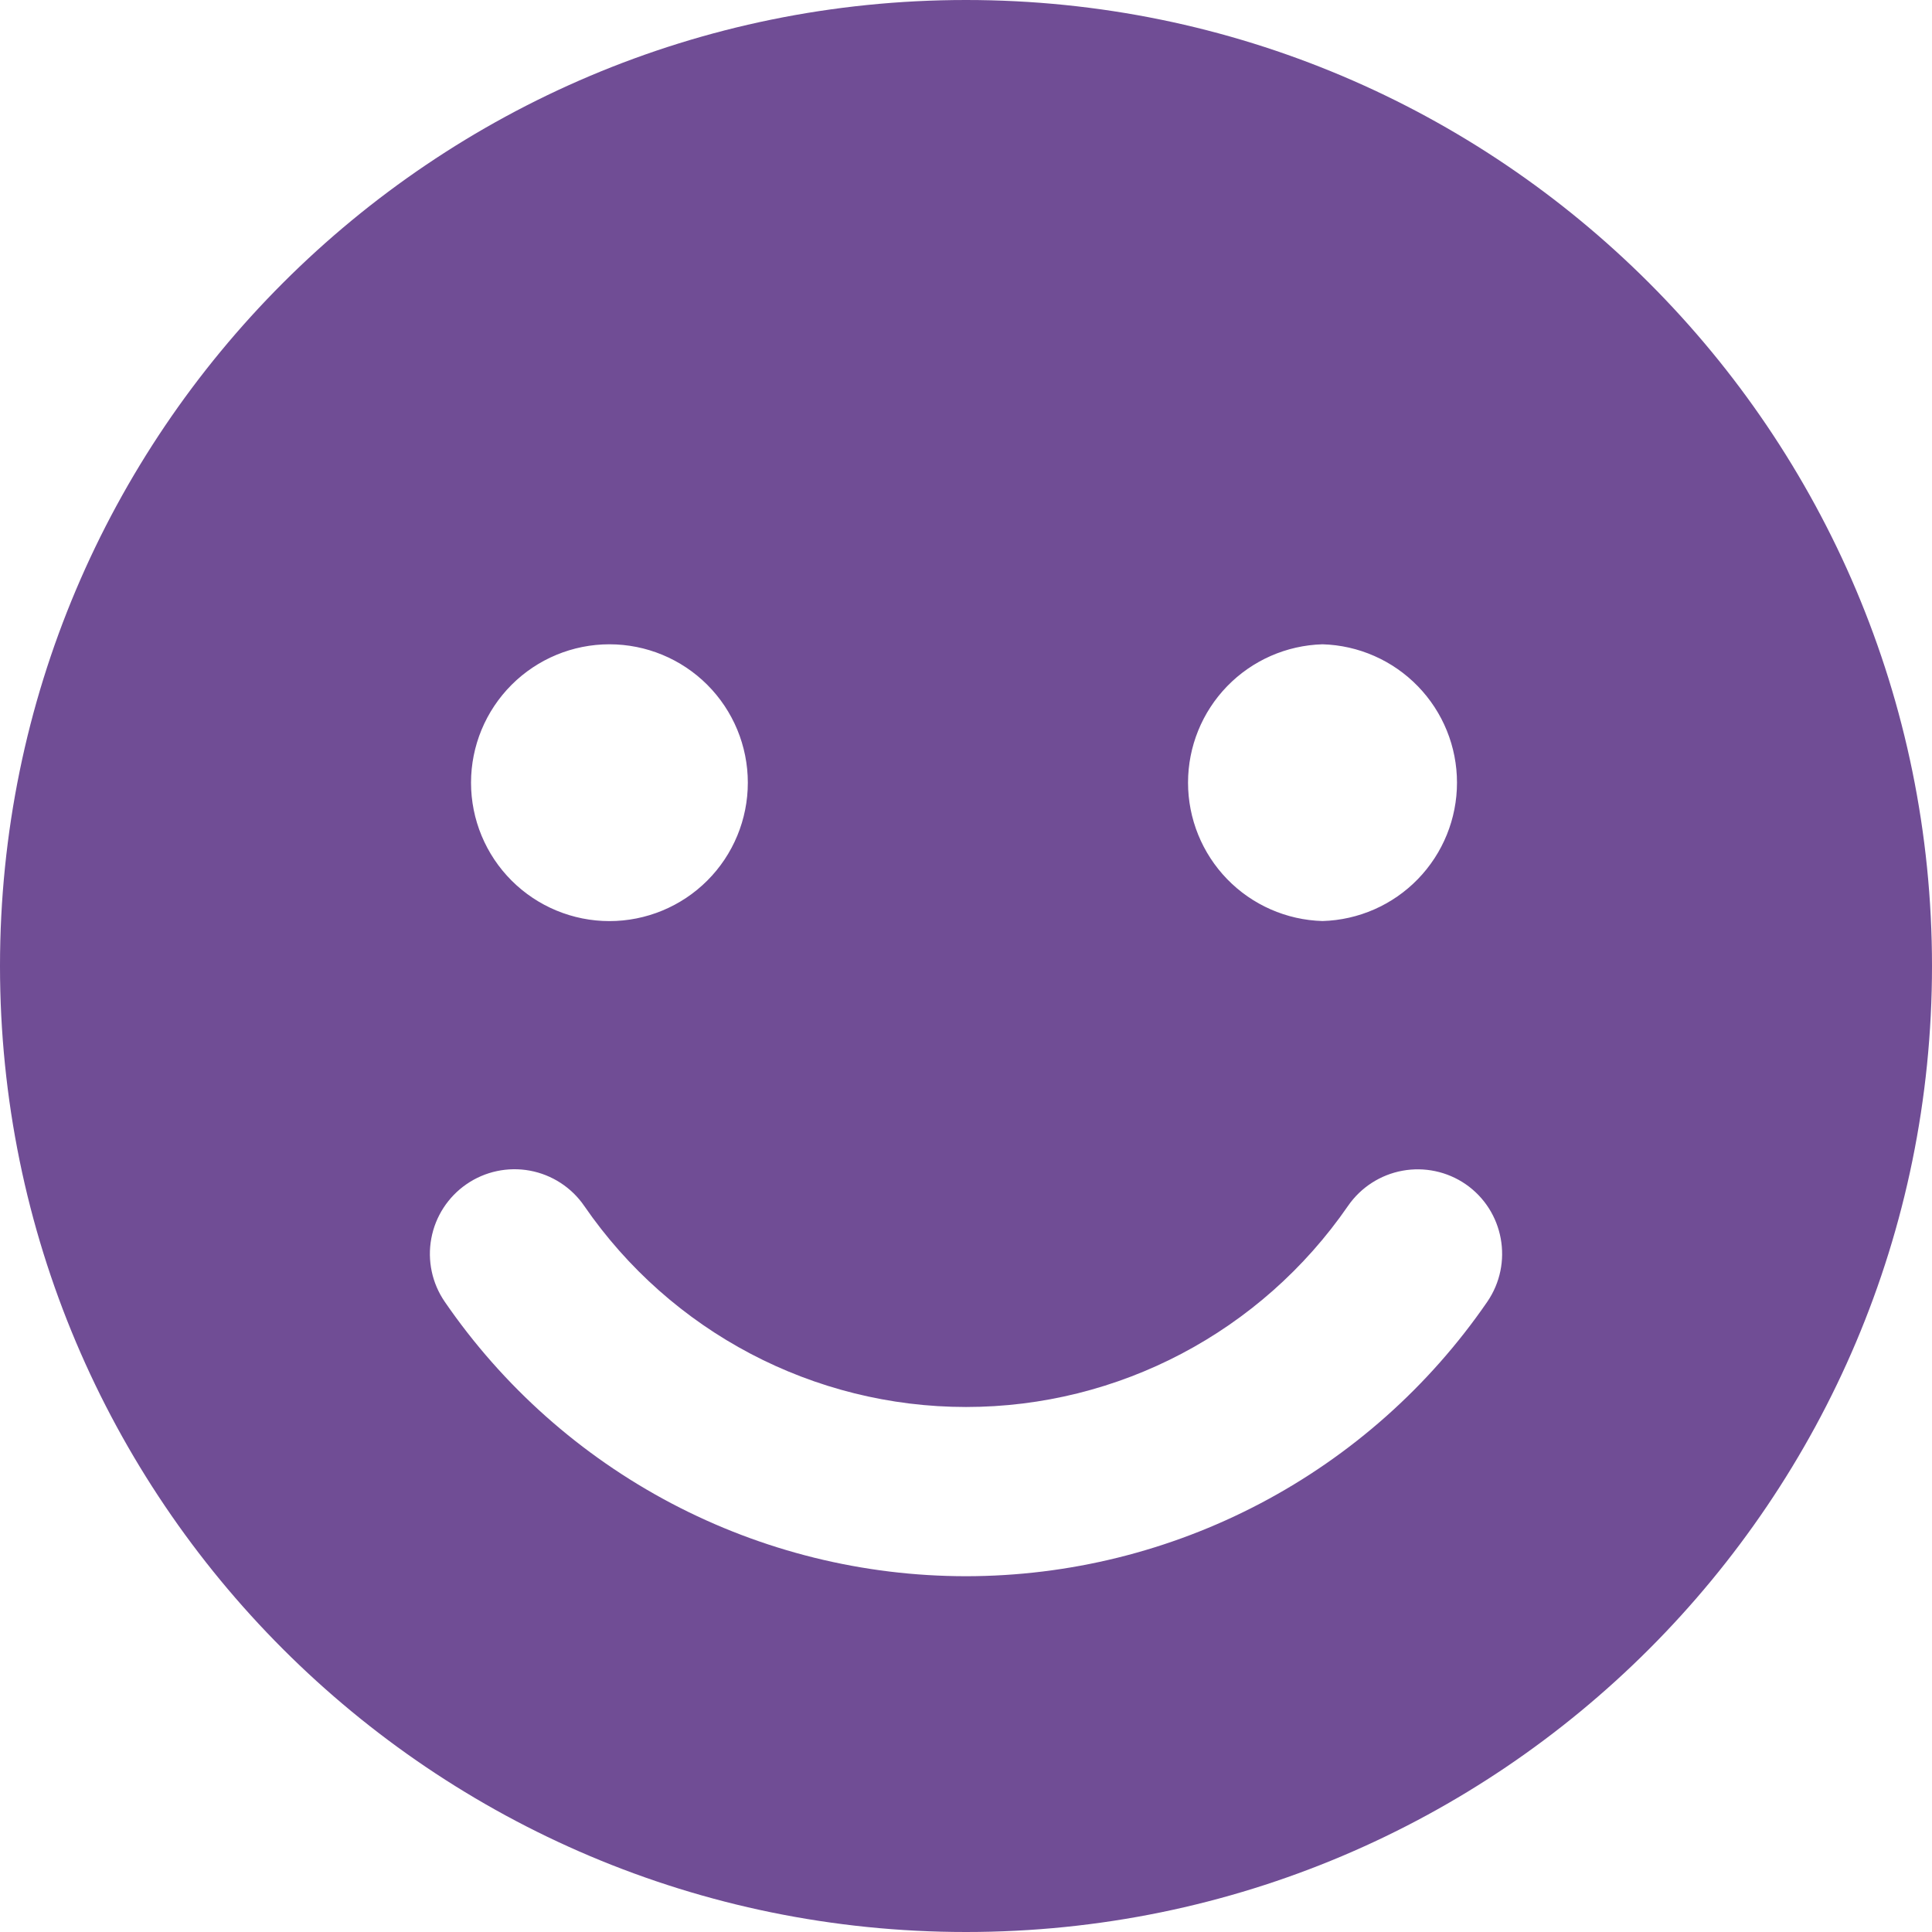 <svg xmlns="http://www.w3.org/2000/svg" width="66" height="66" viewBox="0 0 66 66" fill="none"><g clip-path="url(#clip0_1240_451)"><path d="M33 0C14.776 0 0 14.774 0 33C0 51.226 14.776 66 33 66C51.228 66 66 51.226 66 33C66 14.774 51.228 0 33 0ZM45.179 22.01C46.409 22.045 47.577 22.559 48.435 23.442C49.293 24.324 49.773 25.506 49.773 26.737C49.773 27.968 49.293 29.15 48.435 30.033C47.577 30.916 46.409 31.429 45.179 31.464C43.948 31.429 42.78 30.916 41.922 30.033C41.065 29.15 40.585 27.968 40.585 26.737C40.585 25.506 41.065 24.324 41.922 23.442C42.78 22.559 43.948 22.045 45.179 22.01ZM20.819 22.01C22.073 22.01 23.276 22.508 24.163 23.395C25.049 24.282 25.547 25.484 25.547 26.738C25.547 27.992 25.049 29.195 24.163 30.081C23.276 30.968 22.073 31.466 20.819 31.466C19.566 31.466 18.363 30.968 17.476 30.081C16.59 29.195 16.091 27.992 16.091 26.738C16.091 25.484 16.59 24.282 17.476 23.395C18.363 22.508 19.566 22.01 20.819 22.01ZM50.806 44.473C48.819 47.362 46.161 49.724 43.059 51.357C39.958 52.99 36.505 53.844 33 53.846C29.494 53.845 26.041 52.991 22.939 51.358C19.837 49.724 17.179 47.361 15.194 44.471C14.76 43.84 14.594 43.061 14.734 42.308C14.873 41.554 15.307 40.886 15.938 40.452C16.57 40.017 17.348 39.852 18.102 39.991C18.856 40.131 19.524 40.564 19.958 41.196C22.918 45.499 27.795 48.065 33.002 48.065C38.209 48.065 43.082 45.499 46.05 41.196C46.485 40.565 47.153 40.133 47.906 39.994C48.66 39.855 49.438 40.02 50.069 40.454C51.378 41.359 51.709 43.157 50.806 44.473Z" fill="#704D95"></path></g><defs><clipPath id="clip0_1240_451"><rect width="66" height="66" fill="white"></rect></clipPath></defs></svg>